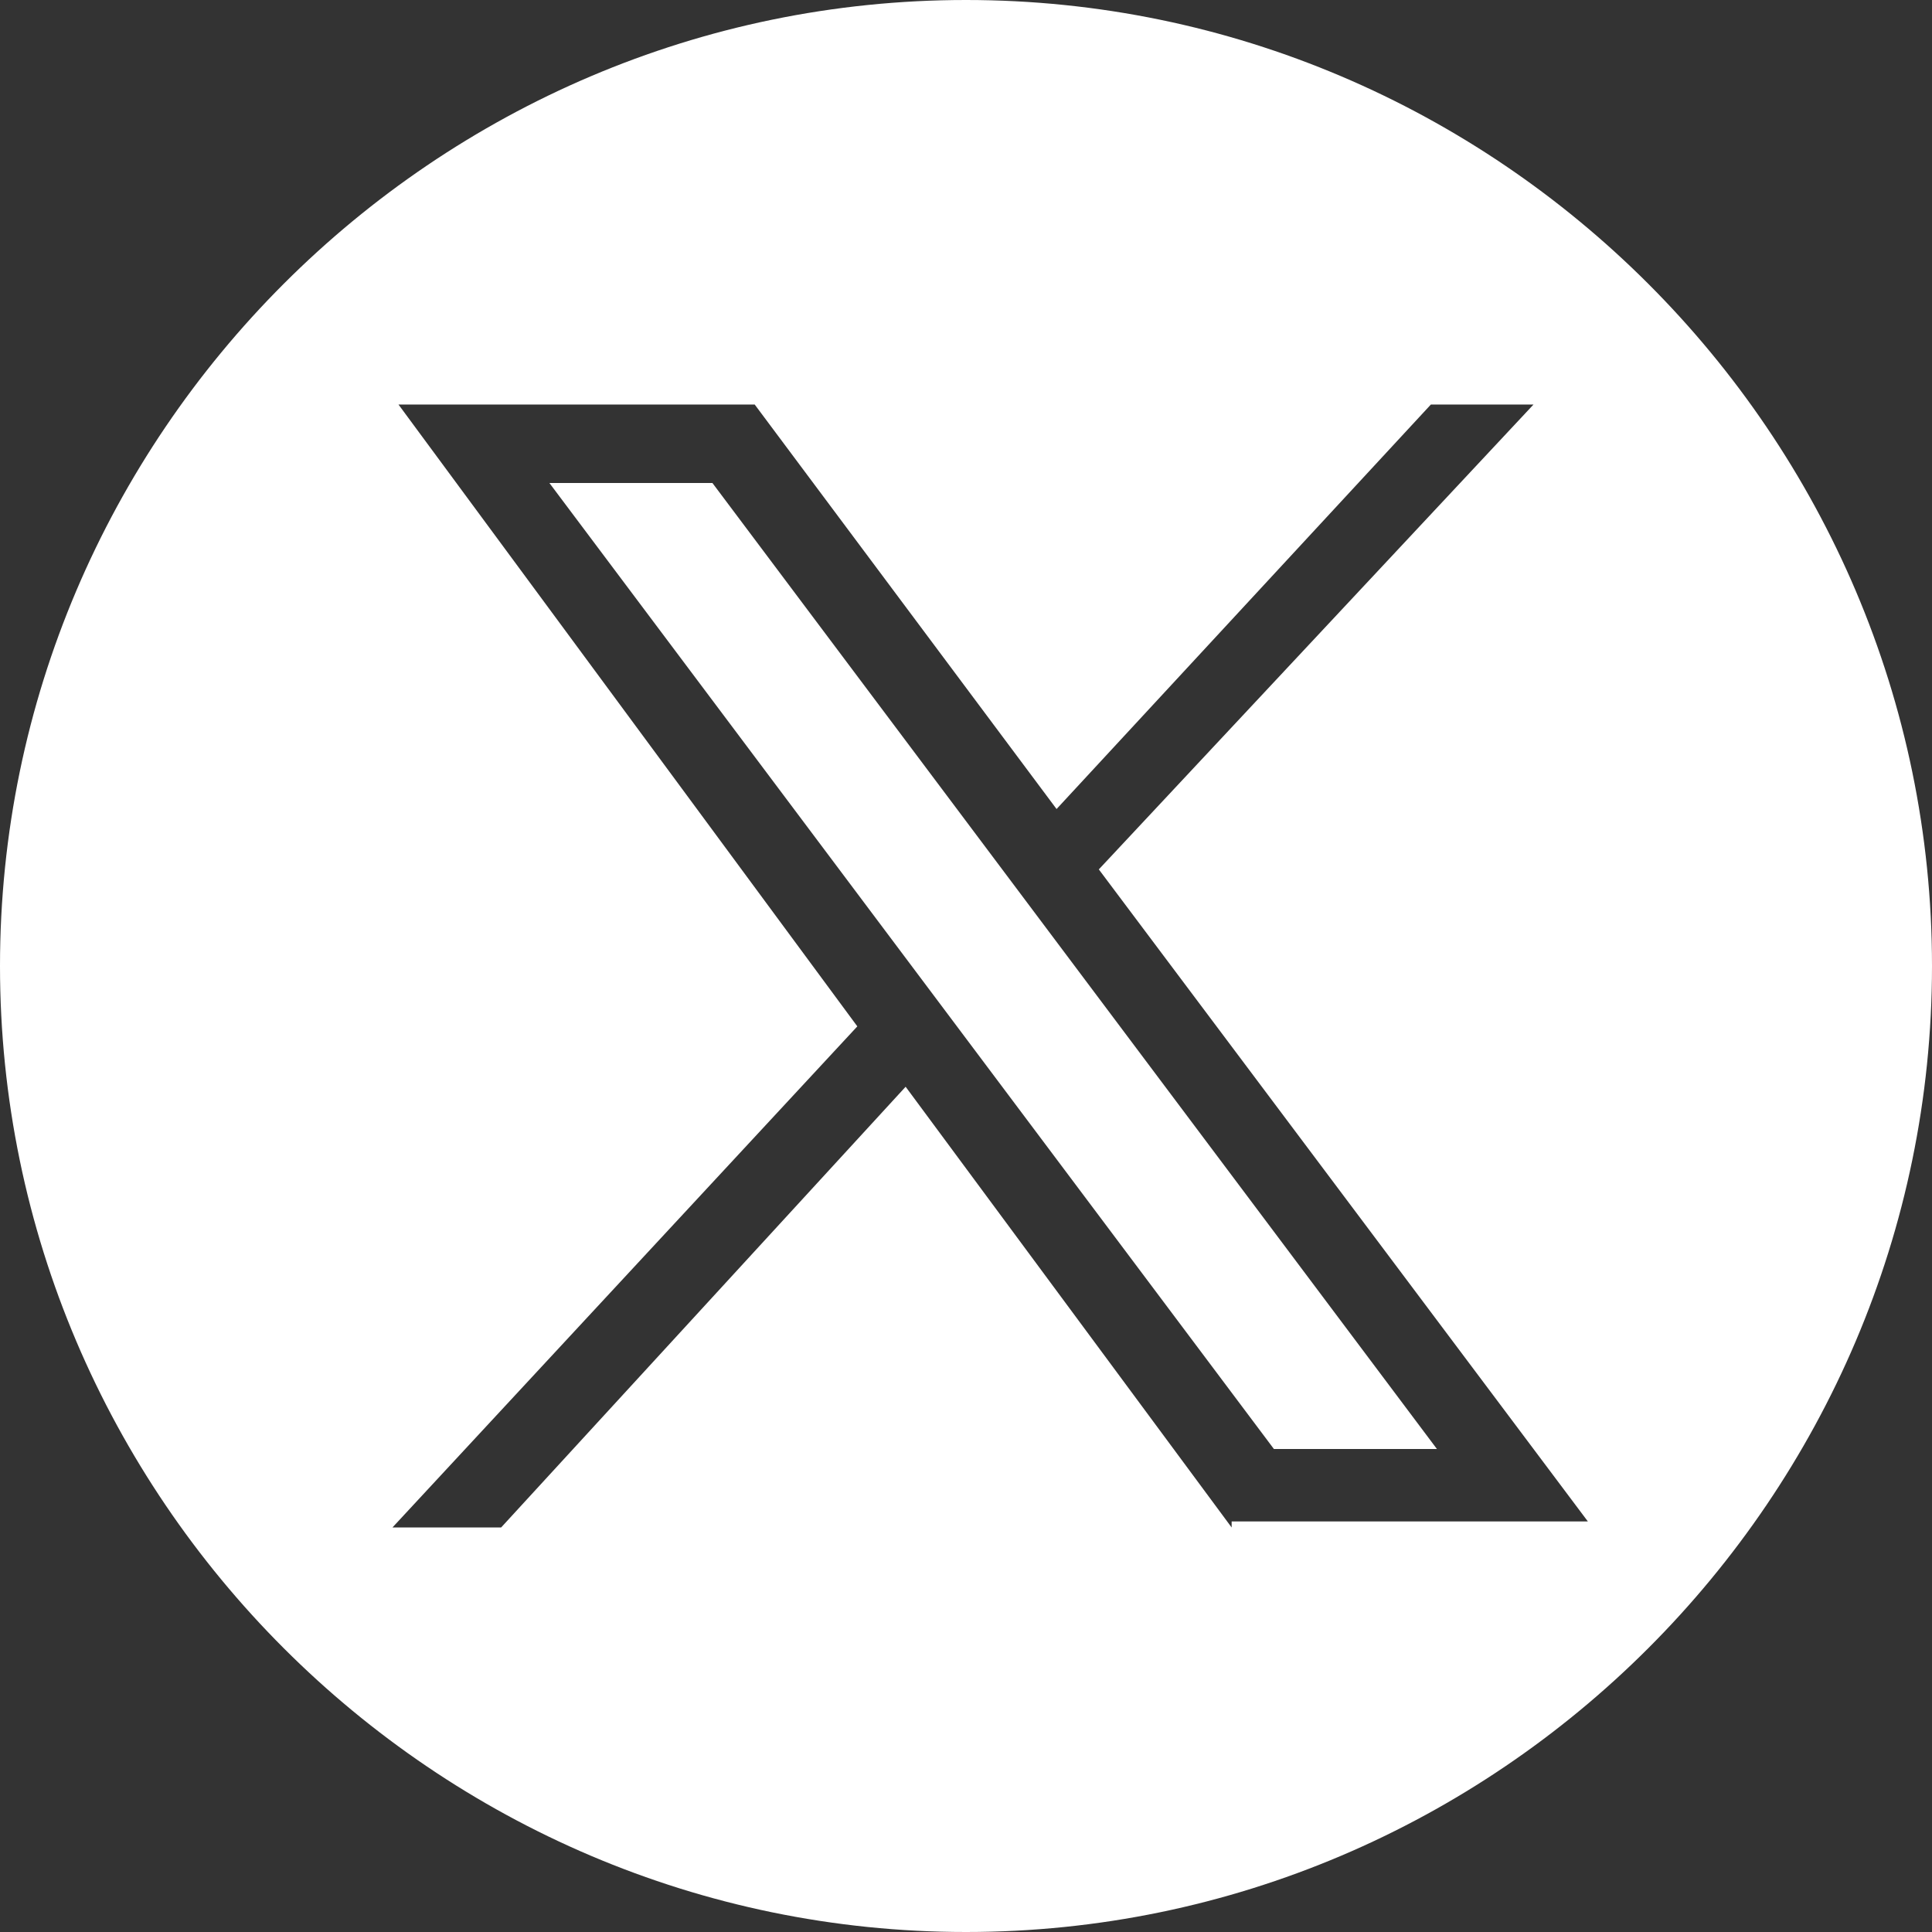<?xml version="1.0" encoding="utf-8"?>
<!-- Generator: Adobe Illustrator 28.3.0, SVG Export Plug-In . SVG Version: 6.00 Build 0)  -->
<svg version="1.1" xmlns="http://www.w3.org/2000/svg" xmlns:xlink="http://www.w3.org/1999/xlink" x="0px" y="0px"
	 viewBox="0 0 32 32" style="enable-background:new 0 0 32 32;" xml:space="preserve">
<rect x="0" y="0" width="32" height="32" fill="#333333" stroke="none"/>
<style type="text/css">
	.st0{display:none;}
	.st1{display:inline;fill:#CC00CC;}
	.st2{fill:#FFFFFF;}
</style>
<g id="Layer_2" class="st0">
	<rect class="st1" width="32.5" height="32"/>
</g>
<g id="Layer_1">
	<g>
		<polygon class="st2" points="9.1,8 21.1,24 23.8,24 11.8,8 		"/>
		<path class="st2" d="M16,0C7.2,0,0,7.2,0,16s7.2,16,16,16s16-7.2,16-16S24.8,0,16,0z M20.4,25.3L15,18l-6.7,7.3H6.5l7.7-8.3
			L6.6,6.7h5.9l5,6.7l6.2-6.7h1.7l-7.2,7.7l8.1,10.8H20.4z"/>
	</g>
</g>
</svg>
